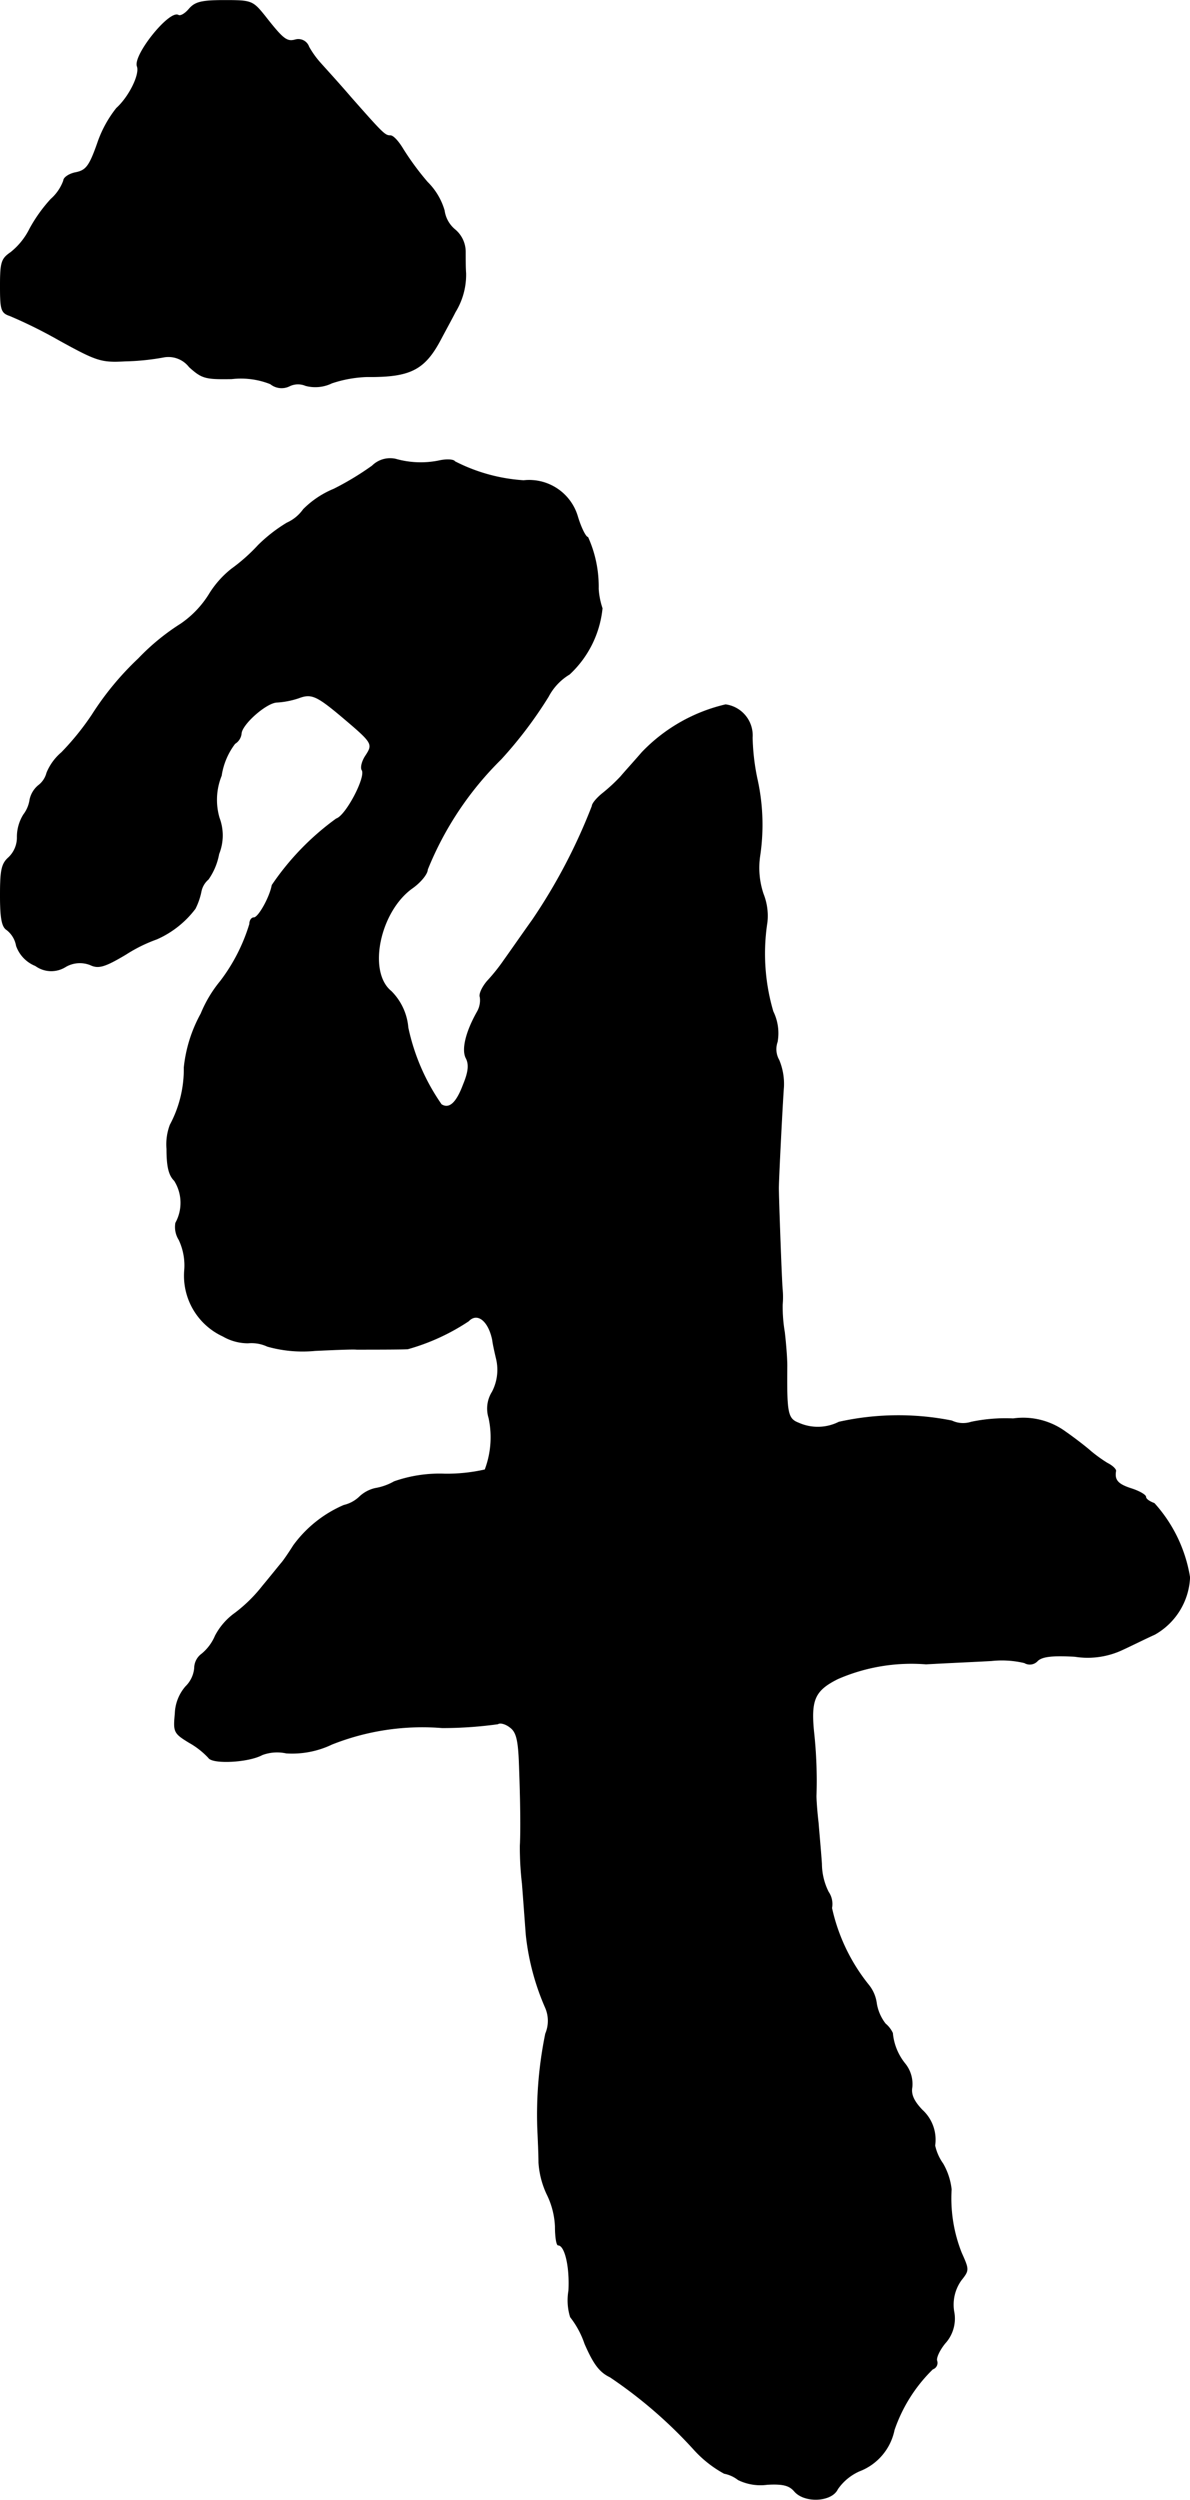 <?xml version="1.0" encoding="UTF-8"?>
<svg xmlns="http://www.w3.org/2000/svg"
     version="1.1"
     width="6.016mm"
     height="12.635mm"
     viewBox="0 0 17.054 35.815">
   <defs>
      <style type="text/css"><![CDATA[
      .a {
        stroke: #000;
        stroke-linecap: round;
        stroke-linejoin: round;
        stroke-width: 0.01px;
      }
    ]]></style>
   </defs>
   <path class="a"
         d="M2.712.126c-.061.073-.127.109-.157.091-.127-.073-.648.575-.588.733.042.115-.115.436-.297.6a1.667,1.667,0,0,0-.273.503c-.115.327-.164.388-.309.418-.097.018-.176.073-.176.115a.649.649,0,0,1-.182.267,2.15,2.15,0,0,0-.303.424.999.999,0,0,1-.273.339C.023,3.706.005,3.754.005,4.093c0,.345.012.388.139.43A6.901,6.901,0,0,1,.853,4.875c.539.297.6.315.939.297A3.469,3.469,0,0,0,2.337,5.117a.378.378,0,0,1,.376.139c.182.164.23.176.606.17a1.146,1.146,0,0,1,.557.073.253.253,0,0,0,.273.03.278.278,0,0,1,.23-.006.54.54,0,0,0,.376-.036,1.768,1.768,0,0,1,.503-.091c.624.006.83-.097,1.066-.551.061-.115.151-.279.2-.376a1.021,1.021,0,0,0,.151-.557c-.006-.067-.006-.206-.006-.309a.414.414,0,0,0-.151-.315.432.432,0,0,1-.151-.273.939.939,0,0,0-.242-.406A3.935,3.935,0,0,1,5.777,2.137c-.061-.103-.139-.194-.182-.194-.079,0-.103-.024-.563-.545-.182-.212-.382-.43-.436-.491a1.296,1.296,0,0,1-.17-.236.159.159,0,0,0-.188-.103c-.127.036-.176,0-.442-.339C3.621.011,3.603.005,3.215.005,2.888.005,2.797.029,2.712.126Z"/>
   <path class="a"
         d="M5.335,6.674a4.136,4.136,0,0,1-.551.333,1.325,1.325,0,0,0-.436.291.579.579,0,0,1-.236.194,2.19,2.19,0,0,0-.412.321,2.563,2.563,0,0,1-.382.339,1.384,1.384,0,0,0-.321.363,1.425,1.425,0,0,1-.406.424,3.21,3.21,0,0,0-.606.497,4.21,4.21,0,0,0-.666.806,3.82,3.82,0,0,1-.436.539.763.763,0,0,0-.212.291.327.327,0,0,1-.121.182.362.362,0,0,0-.121.2.468.468,0,0,1-.091.218.605.605,0,0,0-.091.315.395.395,0,0,1-.121.297c-.103.091-.121.182-.121.545,0,.327.024.448.091.491a.367.367,0,0,1,.139.23.478.478,0,0,0,.273.285.384.384,0,0,0,.436.012.407.407,0,0,1,.351-.024c.115.055.206.03.509-.151a2.18,2.18,0,0,1,.442-.218,1.394,1.394,0,0,0,.551-.436A.964.964,0,0,0,2.882,12.773a.309.309,0,0,1,.103-.176.921.921,0,0,0,.151-.363.712.712,0,0,0,.006-.515.921.921,0,0,1,.03-.606,1.007,1.007,0,0,1,.194-.46.192.192,0,0,0,.091-.139c0-.133.363-.454.515-.454a1.209,1.209,0,0,0,.309-.061c.176-.067.254-.036.594.248.466.394.478.406.369.575-.055.079-.079.176-.055.212.061.097-.23.654-.369.697a3.802,3.802,0,0,0-.921.951c-.03.17-.194.466-.26.466-.036,0-.061.042-.061.091a2.587,2.587,0,0,1-.418.818,1.808,1.808,0,0,0-.279.466,2.029,2.029,0,0,0-.242.769,1.689,1.689,0,0,1-.2.824.787.787,0,0,0-.048.345c0,.254.03.376.109.454a.597.597,0,0,1,.018.606.343.343,0,0,0,.048.242.863.863,0,0,1,.079.436.953.953,0,0,0,.551.945.719.719,0,0,0,.357.097.54.54,0,0,1,.279.048,1.857,1.857,0,0,0,.684.061c.267-.012.533-.024.594-.018.2,0,.618,0,.733-.006a3.065,3.065,0,0,0,.872-.4c.127-.133.291,0,.345.279,0,.018.024.139.055.267a.684.684,0,0,1-.061.472.448.448,0,0,0-.048.369,1.316,1.316,0,0,1-.055.745,2.476,2.476,0,0,1-.575.061,1.961,1.961,0,0,0-.727.109.822.822,0,0,1-.273.097.484.484,0,0,0-.224.121.484.484,0,0,1-.224.121,1.747,1.747,0,0,0-.721.575c-.061.097-.139.212-.17.248-.036.042-.157.194-.273.333a2.13,2.13,0,0,1-.394.388.93.93,0,0,0-.285.327.675.675,0,0,1-.194.26.251.251,0,0,0-.103.2.423.423,0,0,1-.127.267.622.622,0,0,0-.151.388c-.024.26-.018.279.2.412a1.147,1.147,0,0,1,.279.218c.055.091.569.067.769-.042a.615.615,0,0,1,.345-.024,1.32,1.32,0,0,0,.654-.127,3.513,3.513,0,0,1,1.581-.236A5.816,5.816,0,0,0,7.134,24.699c.036-.024.115,0,.176.048.091.067.121.176.133.557.018.485.024.921.012,1.139a4.511,4.511,0,0,0,.03.545c.018.23.042.563.055.733a3.521,3.521,0,0,0,.279,1.048.475.475,0,0,1,0,.369,5.781,5.781,0,0,0-.115,1.333c.006.151.018.382.018.515a1.256,1.256,0,0,0,.115.448,1.154,1.154,0,0,1,.121.466c0,.145.018.267.042.267.097,0,.17.309.151.654a.81.81,0,0,0,.024.376,1.289,1.289,0,0,1,.206.382c.127.291.212.406.363.478a6.578,6.578,0,0,1,1.199,1.036,1.648,1.648,0,0,0,.436.345.468.468,0,0,1,.2.091.725.725,0,0,0,.418.067c.224-.012.315.012.388.097.145.17.533.151.618-.03a.744.744,0,0,1,.315-.26.801.801,0,0,0,.497-.588,2.223,2.223,0,0,1,.551-.872.093.093,0,0,0,.061-.115c-.018-.042.036-.157.115-.254a.524.524,0,0,0,.127-.46.604.604,0,0,1,.103-.442c.115-.145.115-.151.006-.394a2.116,2.116,0,0,1-.145-.909.937.937,0,0,0-.121-.369.703.703,0,0,1-.115-.26.575.575,0,0,0-.182-.509c-.121-.127-.164-.224-.145-.327a.463.463,0,0,0-.103-.339.815.815,0,0,1-.176-.436.388.388,0,0,0-.103-.133.644.644,0,0,1-.127-.291.525.525,0,0,0-.109-.26,2.672,2.672,0,0,1-.533-1.108.304.304,0,0,0-.048-.23.915.915,0,0,1-.097-.406c-.012-.176-.036-.436-.048-.588-.018-.151-.03-.321-.03-.382a6.474,6.474,0,0,0-.036-.933c-.042-.448.018-.581.345-.745a2.642,2.642,0,0,1,1.266-.212c.315-.018.739-.036.939-.048a1.401,1.401,0,0,1,.472.03.148.148,0,0,0,.188-.03c.067-.061.206-.079.533-.061a1.171,1.171,0,0,0,.684-.097c.133-.061.339-.164.46-.218a.987.987,0,0,0,.503-.818,2.07,2.07,0,0,0-.509-1.06c-.067-.024-.121-.061-.121-.091s-.097-.085-.212-.121c-.188-.061-.242-.121-.218-.254,0-.024-.048-.073-.121-.109a2.11,2.11,0,0,1-.236-.17c-.061-.055-.224-.182-.363-.279a1.028,1.028,0,0,0-.751-.188,2.39,2.39,0,0,0-.6.048.378.378,0,0,1-.279-.018,3.922,3.922,0,0,0-1.617.018.673.673,0,0,1-.581.012c-.157-.061-.17-.145-.164-.818,0-.115-.018-.333-.036-.485a2.14,2.14,0,0,1-.03-.394,1.232,1.232,0,0,0,0-.212c-.012-.103-.055-1.32-.055-1.454s.055-1.211.073-1.454a.891.891,0,0,0-.067-.382.315.315,0,0,1-.024-.26.704.704,0,0,0-.061-.436,2.941,2.941,0,0,1-.085-1.278.848.848,0,0,0-.055-.406,1.174,1.174,0,0,1-.048-.551,3.018,3.018,0,0,0-.042-1.108,3.189,3.189,0,0,1-.067-.581.444.444,0,0,0-.382-.472,2.416,2.416,0,0,0-1.199.684c-.109.127-.248.279-.303.345a2.479,2.479,0,0,1-.254.236c-.085.067-.157.151-.157.188a8.1,8.1,0,0,1-.854,1.629c-.164.23-.345.491-.406.575a2.653,2.653,0,0,1-.242.303c-.073.085-.121.188-.103.23a.331.331,0,0,1-.042.212c-.164.291-.224.545-.157.666.042.085.036.188-.042.376-.097.26-.2.357-.315.285a3.018,3.018,0,0,1-.478-1.102.832.832,0,0,0-.242-.521c-.345-.279-.164-1.145.303-1.478.121-.085.218-.206.218-.267a4.673,4.673,0,0,1,1.054-1.581,6.012,6.012,0,0,0,.678-.896.815.815,0,0,1,.303-.321A1.493,1.493,0,0,0,8.63,8.715a1.091,1.091,0,0,1-.055-.279,1.717,1.717,0,0,0-.151-.739c-.03,0-.097-.133-.145-.291a.723.723,0,0,0-.775-.521,2.507,2.507,0,0,1-.987-.273C6.504,6.583,6.395,6.577,6.292,6.601a1.312,1.312,0,0,1-.624-.024A.364.364,0,0,0,5.335,6.674Z"/>
</svg>
